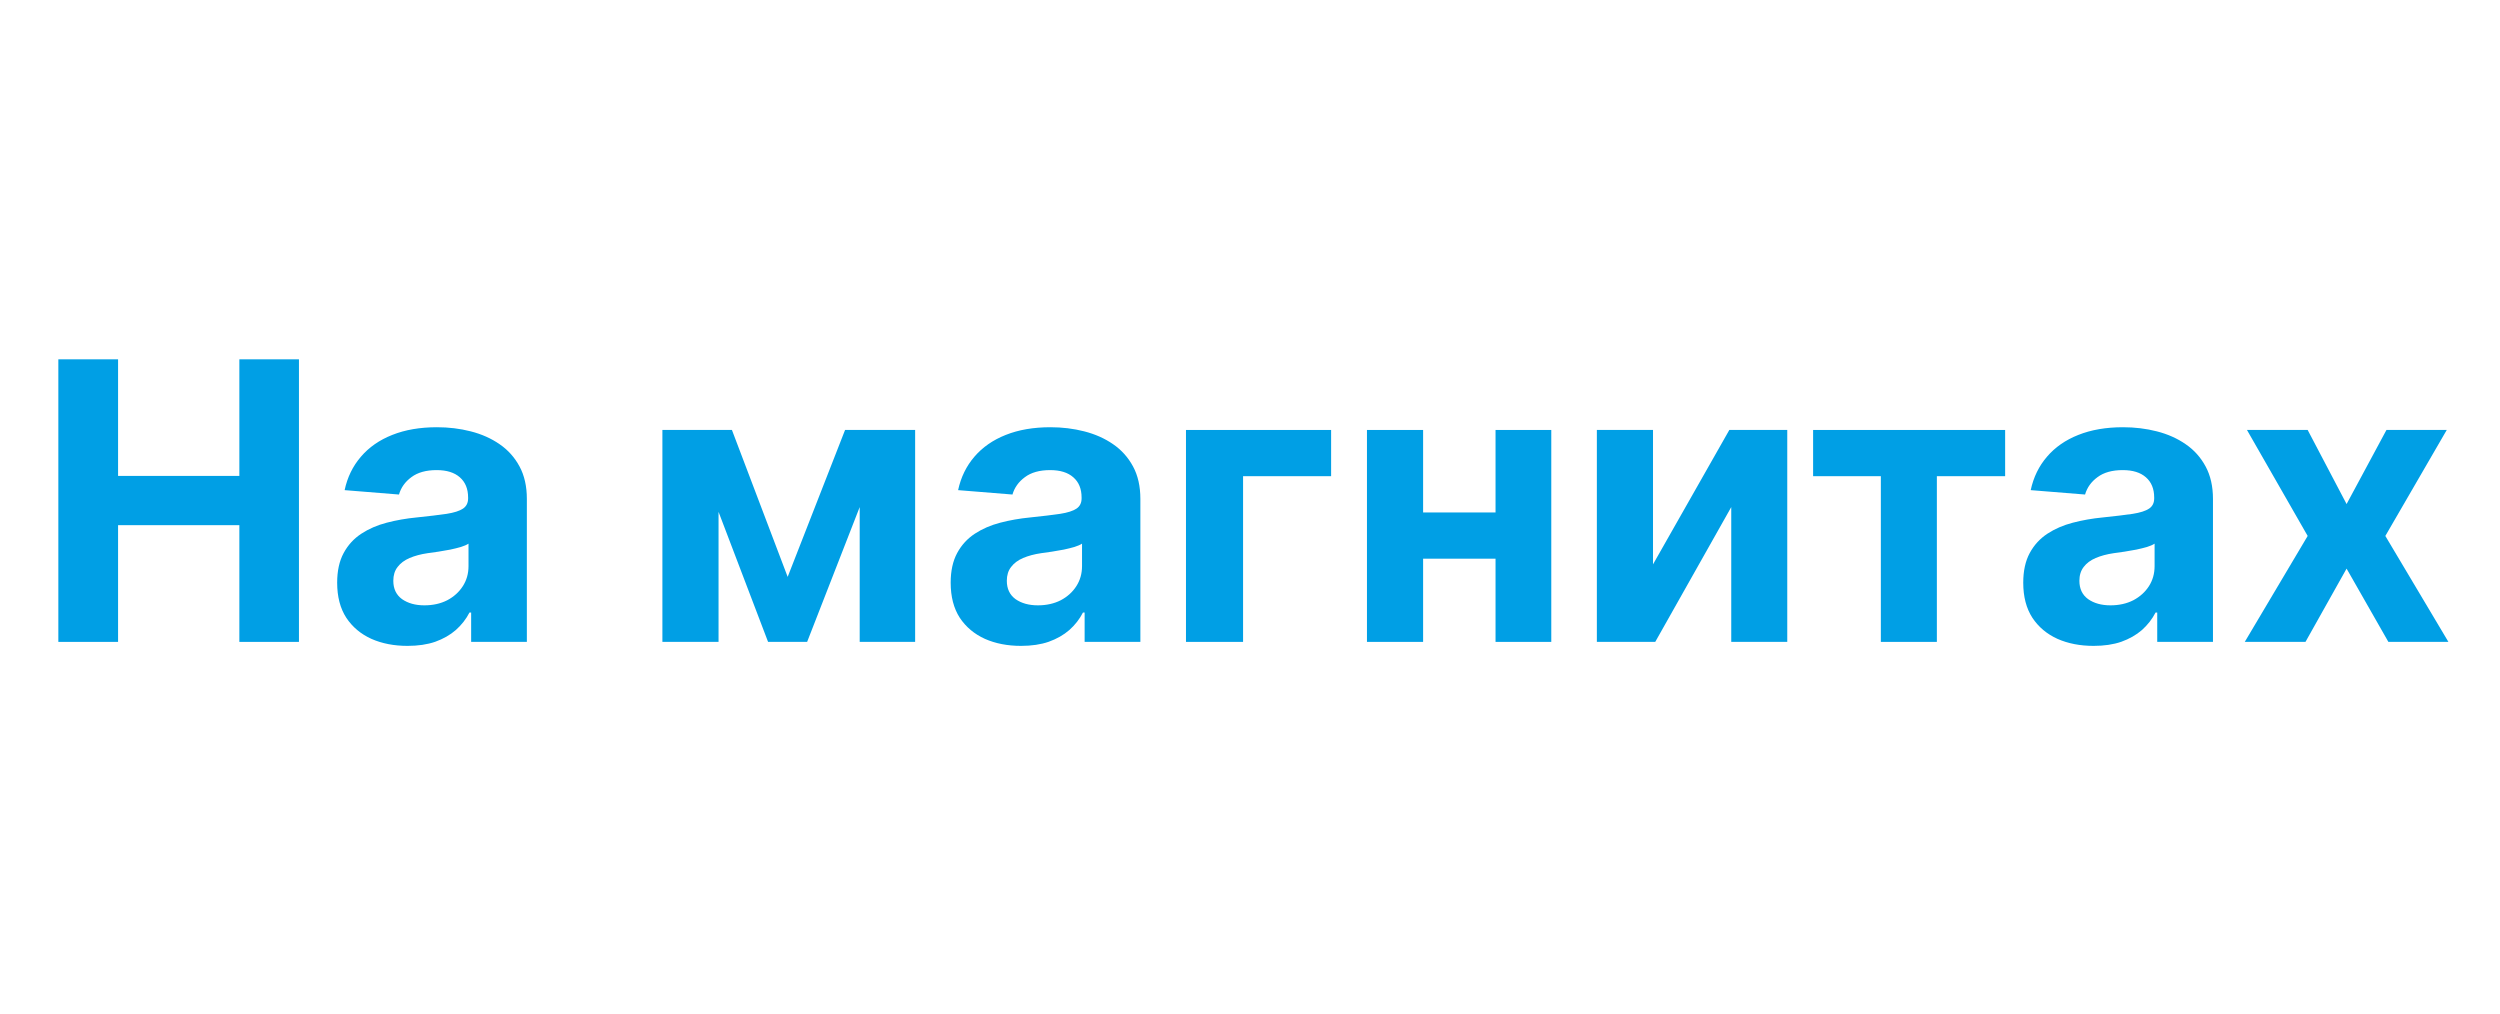 <svg width="74" height="30" viewBox="0 0 74 30" fill="none" xmlns="http://www.w3.org/2000/svg">
<path d="M1.727 19V10.636H3.495V14.087H7.085V10.636H8.849V19H7.085V15.545H3.495V19H1.727Z" fill="#009FE5"/>
<path d="M12.063 19.118C11.663 19.118 11.306 19.049 10.993 18.91C10.68 18.768 10.432 18.56 10.25 18.285C10.07 18.008 9.98 17.662 9.98 17.248C9.98 16.899 10.044 16.607 10.172 16.37C10.3 16.133 10.474 15.943 10.695 15.798C10.915 15.654 11.166 15.545 11.446 15.472C11.729 15.398 12.026 15.346 12.336 15.316C12.701 15.278 12.995 15.243 13.219 15.21C13.442 15.175 13.604 15.123 13.705 15.055C13.805 14.987 13.856 14.886 13.856 14.753V14.728C13.856 14.47 13.774 14.27 13.611 14.128C13.45 13.986 13.221 13.915 12.925 13.915C12.611 13.915 12.362 13.985 12.177 14.124C11.992 14.26 11.87 14.431 11.81 14.638L10.201 14.508C10.282 14.127 10.443 13.797 10.683 13.519C10.922 13.239 11.231 13.024 11.61 12.874C11.991 12.722 12.432 12.646 12.933 12.646C13.281 12.646 13.615 12.686 13.933 12.768C14.255 12.85 14.539 12.976 14.787 13.148C15.037 13.319 15.235 13.54 15.379 13.809C15.523 14.076 15.595 14.396 15.595 14.769V19H13.946V18.13H13.897C13.796 18.326 13.661 18.499 13.492 18.649C13.323 18.796 13.121 18.911 12.884 18.996C12.647 19.078 12.373 19.118 12.063 19.118ZM12.561 17.918C12.817 17.918 13.043 17.867 13.239 17.767C13.435 17.663 13.589 17.524 13.7 17.35C13.812 17.176 13.868 16.978 13.868 16.758V16.092C13.813 16.128 13.739 16.16 13.643 16.19C13.551 16.217 13.446 16.243 13.329 16.268C13.212 16.29 13.095 16.31 12.978 16.329C12.861 16.345 12.754 16.36 12.659 16.374C12.455 16.404 12.277 16.452 12.124 16.517C11.972 16.582 11.853 16.671 11.769 16.782C11.684 16.891 11.642 17.027 11.642 17.191C11.642 17.428 11.728 17.609 11.9 17.734C12.074 17.856 12.294 17.918 12.561 17.918Z" fill="#009FE5"/>
<path d="M23.315 17.076L25.014 12.727H26.337L23.891 19H22.735L20.346 12.727H21.665L23.315 17.076ZM21.269 12.727V19H19.607V12.727H21.269ZM25.447 19V12.727H27.088V19H25.447Z" fill="#009FE5"/>
<path d="M30.223 19.118C29.822 19.118 29.466 19.049 29.153 18.91C28.84 18.768 28.592 18.56 28.409 18.285C28.23 18.008 28.14 17.662 28.14 17.248C28.14 16.899 28.204 16.607 28.332 16.37C28.46 16.133 28.634 15.943 28.855 15.798C29.075 15.654 29.326 15.545 29.606 15.472C29.889 15.398 30.186 15.346 30.496 15.316C30.861 15.278 31.155 15.243 31.378 15.21C31.602 15.175 31.764 15.123 31.864 15.055C31.965 14.987 32.015 14.886 32.015 14.753V14.728C32.015 14.47 31.934 14.27 31.77 14.128C31.61 13.986 31.381 13.915 31.084 13.915C30.771 13.915 30.522 13.985 30.337 14.124C30.152 14.26 30.029 14.431 29.969 14.638L28.36 14.508C28.442 14.127 28.603 13.797 28.842 13.519C29.082 13.239 29.391 13.024 29.769 12.874C30.15 12.722 30.591 12.646 31.092 12.646C31.441 12.646 31.774 12.686 32.093 12.768C32.414 12.85 32.699 12.976 32.947 13.148C33.197 13.319 33.394 13.54 33.539 13.809C33.683 14.076 33.755 14.396 33.755 14.769V19H32.105V18.13H32.056C31.956 18.326 31.821 18.499 31.652 18.649C31.483 18.796 31.28 18.911 31.043 18.996C30.807 19.078 30.533 19.118 30.223 19.118ZM30.721 17.918C30.977 17.918 31.203 17.867 31.399 17.767C31.595 17.663 31.749 17.524 31.86 17.35C31.972 17.176 32.028 16.978 32.028 16.758V16.092C31.973 16.128 31.898 16.16 31.803 16.19C31.71 16.217 31.606 16.243 31.489 16.268C31.372 16.29 31.254 16.31 31.137 16.329C31.02 16.345 30.914 16.36 30.819 16.374C30.615 16.404 30.436 16.452 30.284 16.517C30.131 16.582 30.013 16.671 29.929 16.782C29.844 16.891 29.802 17.027 29.802 17.191C29.802 17.428 29.888 17.609 30.059 17.734C30.233 17.856 30.454 17.918 30.721 17.918Z" fill="#009FE5"/>
<path d="M39.401 12.727V14.095H36.795V19H35.105V12.727H39.401Z" fill="#009FE5"/>
<path d="M44.827 15.169V16.537H41.552V15.169H44.827ZM42.124 12.727V19H40.462V12.727H42.124ZM45.918 12.727V19H44.268V12.727H45.918Z" fill="#009FE5"/>
<path d="M48.929 16.705L51.188 12.727H52.903V19H51.245V15.01L48.995 19H47.267V12.727H48.929V16.705Z" fill="#009FE5"/>
<path d="M53.668 14.095V12.727H59.352V14.095H57.331V19H55.673V14.095H53.668Z" fill="#009FE5"/>
<path d="M61.971 19.118C61.571 19.118 61.214 19.049 60.901 18.91C60.588 18.768 60.34 18.56 60.158 18.285C59.978 18.008 59.888 17.662 59.888 17.248C59.888 16.899 59.952 16.607 60.08 16.37C60.208 16.133 60.383 15.943 60.603 15.798C60.824 15.654 61.074 15.545 61.355 15.472C61.638 15.398 61.934 15.346 62.245 15.316C62.61 15.278 62.904 15.243 63.127 15.21C63.35 15.175 63.512 15.123 63.613 15.055C63.714 14.987 63.764 14.886 63.764 14.753V14.728C63.764 14.47 63.682 14.27 63.519 14.128C63.358 13.986 63.13 13.915 62.833 13.915C62.52 13.915 62.271 13.985 62.086 14.124C61.9 14.26 61.778 14.431 61.718 14.638L60.109 14.508C60.191 14.127 60.351 13.797 60.591 13.519C60.83 13.239 61.139 13.024 61.518 12.874C61.899 12.722 62.34 12.646 62.841 12.646C63.19 12.646 63.523 12.686 63.842 12.768C64.163 12.85 64.447 12.976 64.695 13.148C64.945 13.319 65.143 13.54 65.287 13.809C65.431 14.076 65.504 14.396 65.504 14.769V19H63.854V18.13H63.805C63.704 18.326 63.569 18.499 63.401 18.649C63.232 18.796 63.029 18.911 62.792 18.996C62.555 19.078 62.282 19.118 61.971 19.118ZM62.469 17.918C62.725 17.918 62.951 17.867 63.147 17.767C63.343 17.663 63.497 17.524 63.609 17.35C63.72 17.176 63.776 16.978 63.776 16.758V16.092C63.722 16.128 63.647 16.16 63.552 16.19C63.459 16.217 63.354 16.243 63.237 16.268C63.12 16.29 63.003 16.31 62.886 16.329C62.769 16.345 62.663 16.36 62.567 16.374C62.363 16.404 62.185 16.452 62.032 16.517C61.88 16.582 61.761 16.671 61.677 16.782C61.593 16.891 61.55 17.027 61.55 17.191C61.55 17.428 61.636 17.609 61.808 17.734C61.982 17.856 62.203 17.918 62.469 17.918Z" fill="#009FE5"/>
<path d="M68.307 12.727L69.459 14.92L70.639 12.727H72.424L70.606 15.864L72.473 19H70.696L69.459 16.831L68.242 19H66.445L68.307 15.864L66.51 12.727H68.307Z" fill="#009FE5"/>
</svg>
